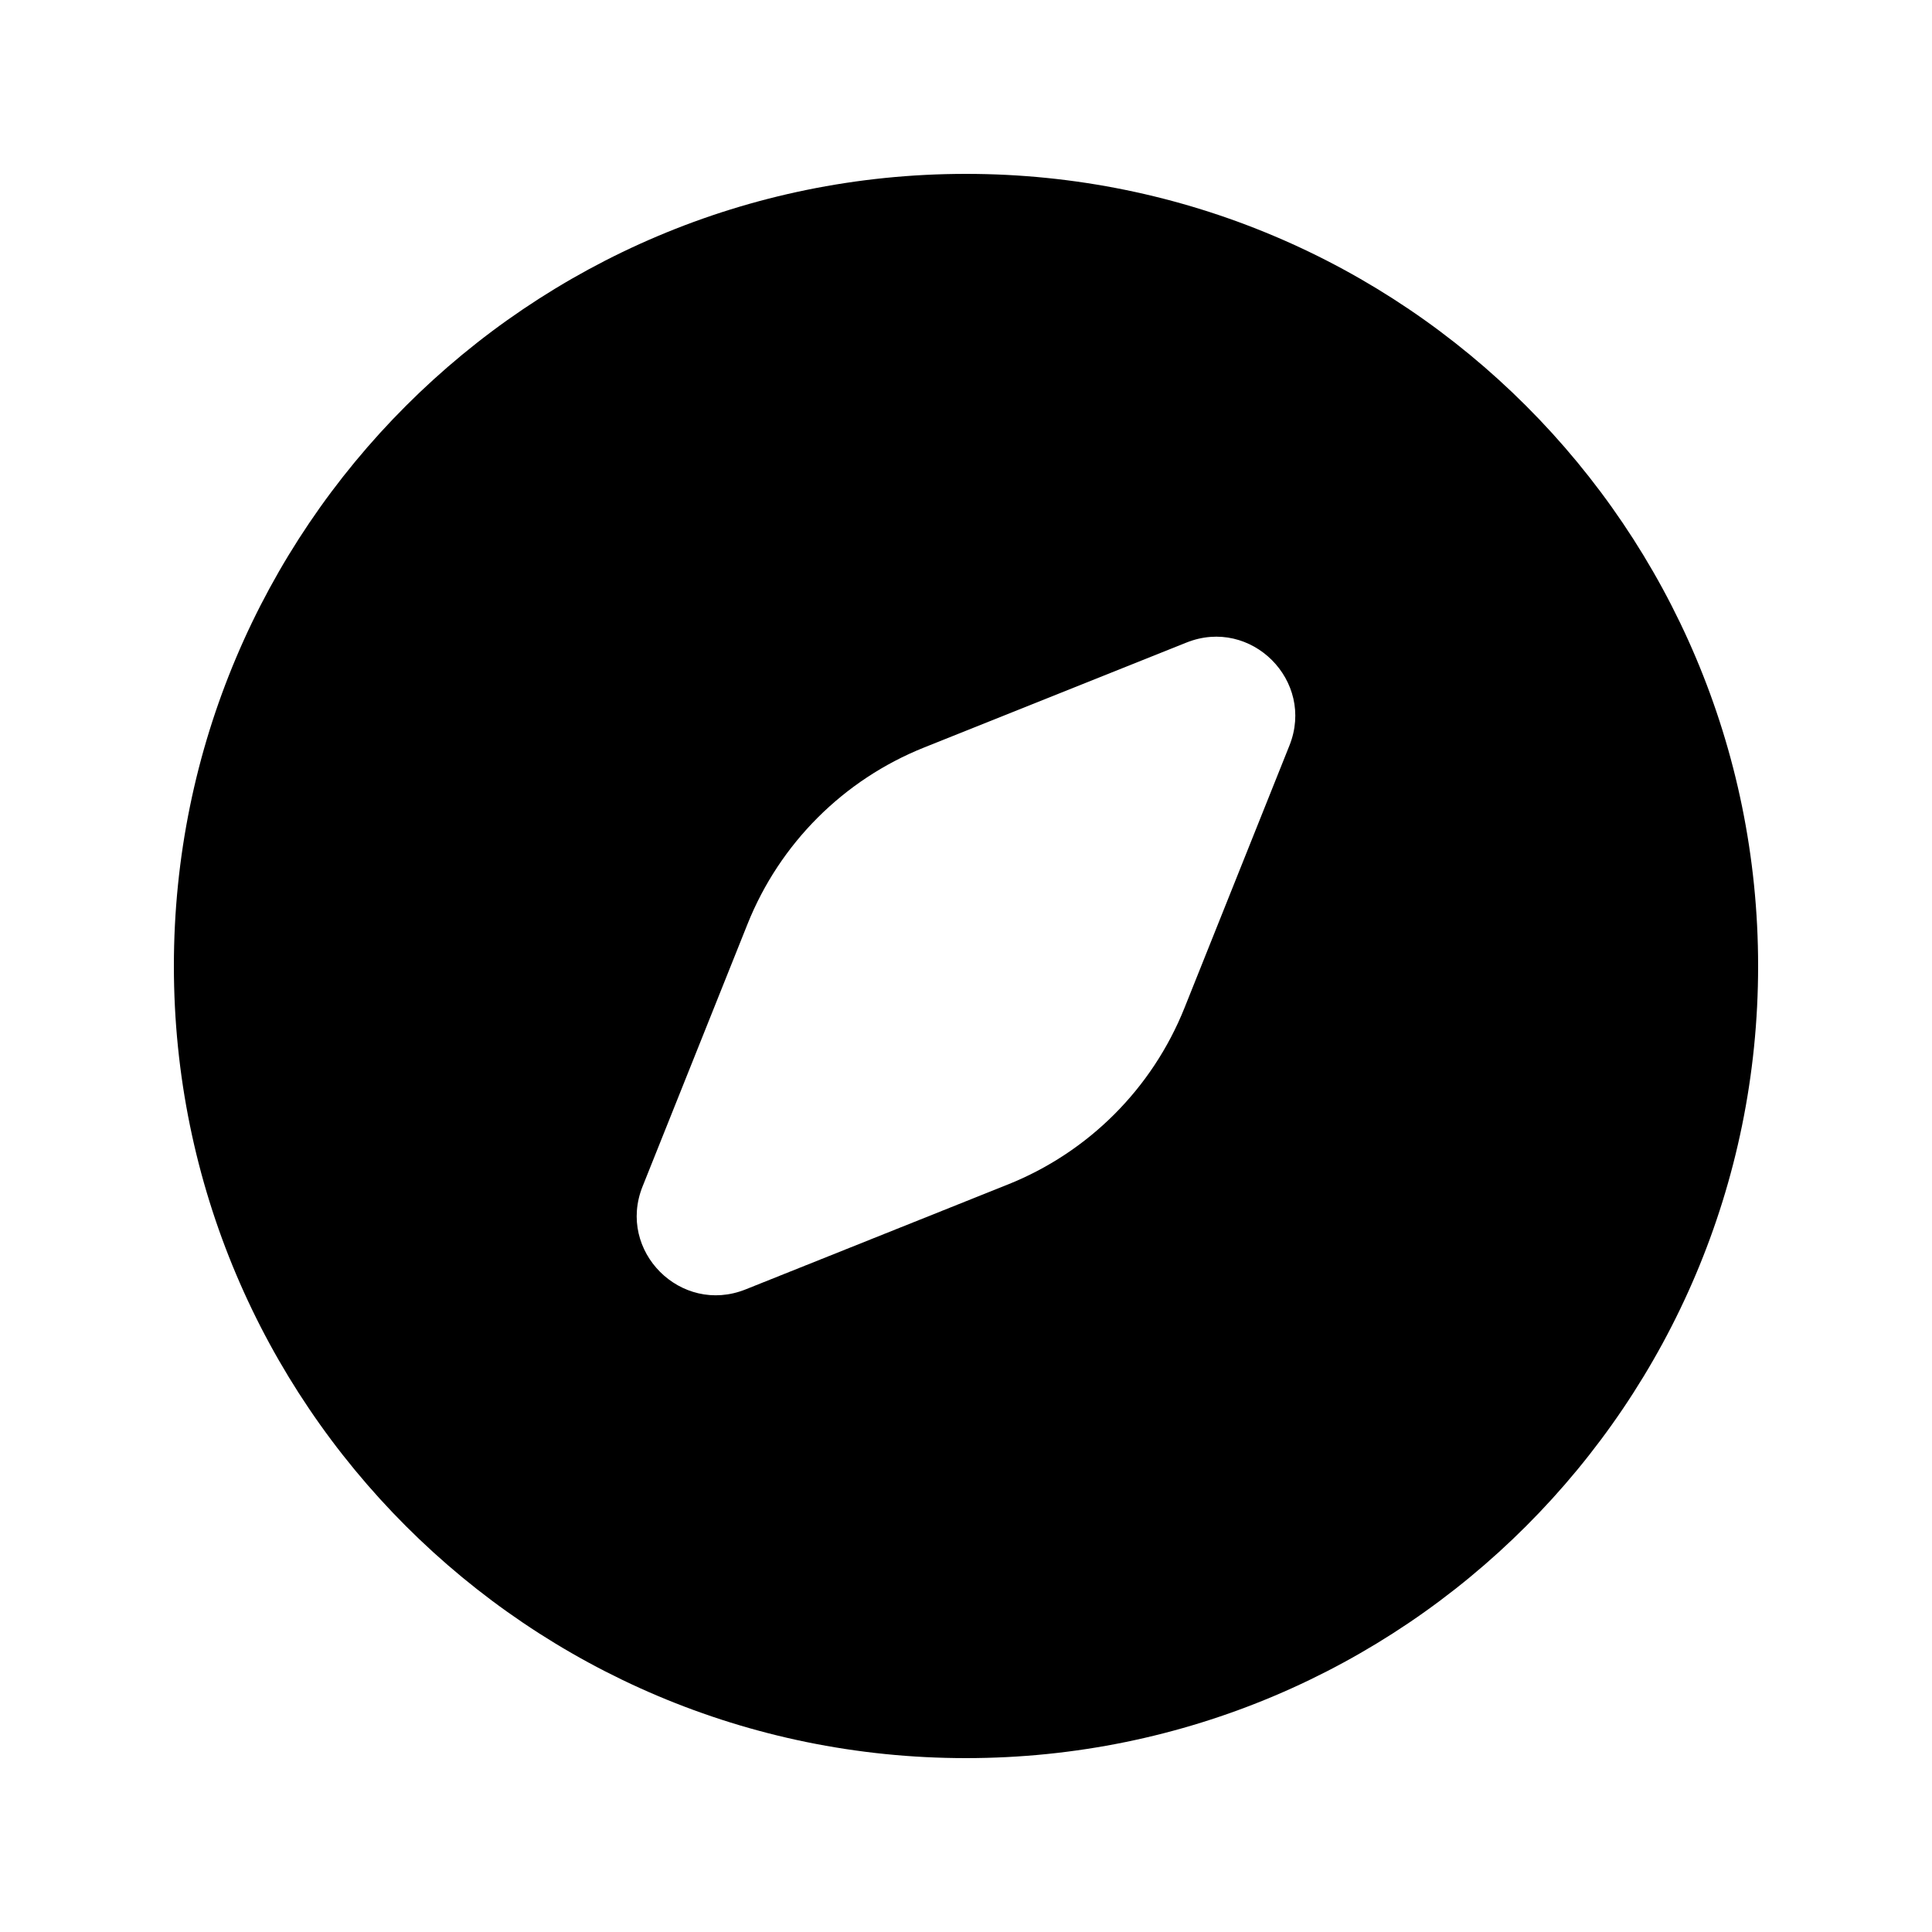 <?xml version="1.0" encoding="UTF-8"?>
<!-- Uploaded to: SVG Repo, www.svgrepo.com, Generator: SVG Repo Mixer Tools -->
<svg fill="#000000" width="800px" height="800px" version="1.1" viewBox="144 144 512 512" xmlns="http://www.w3.org/2000/svg">
 <path d="m400 609.92c115.93 0 209.92-93.984 209.92-209.92 0-115.94-93.984-209.92-209.92-209.92-115.94 0-209.92 93.984-209.92 209.92 0 115.93 93.984 209.92 209.92 209.92zm85.715-268.35c6.852-17.137-10.152-34.141-27.289-27.285l-69.543 27.816c-21.34 8.535-38.246 25.441-46.781 46.781l-27.816 69.543c-6.856 17.137 10.148 34.141 27.285 27.289l69.547-27.82c21.336-8.535 38.242-25.441 46.777-46.777z" fill-rule="evenodd"/>
</svg>